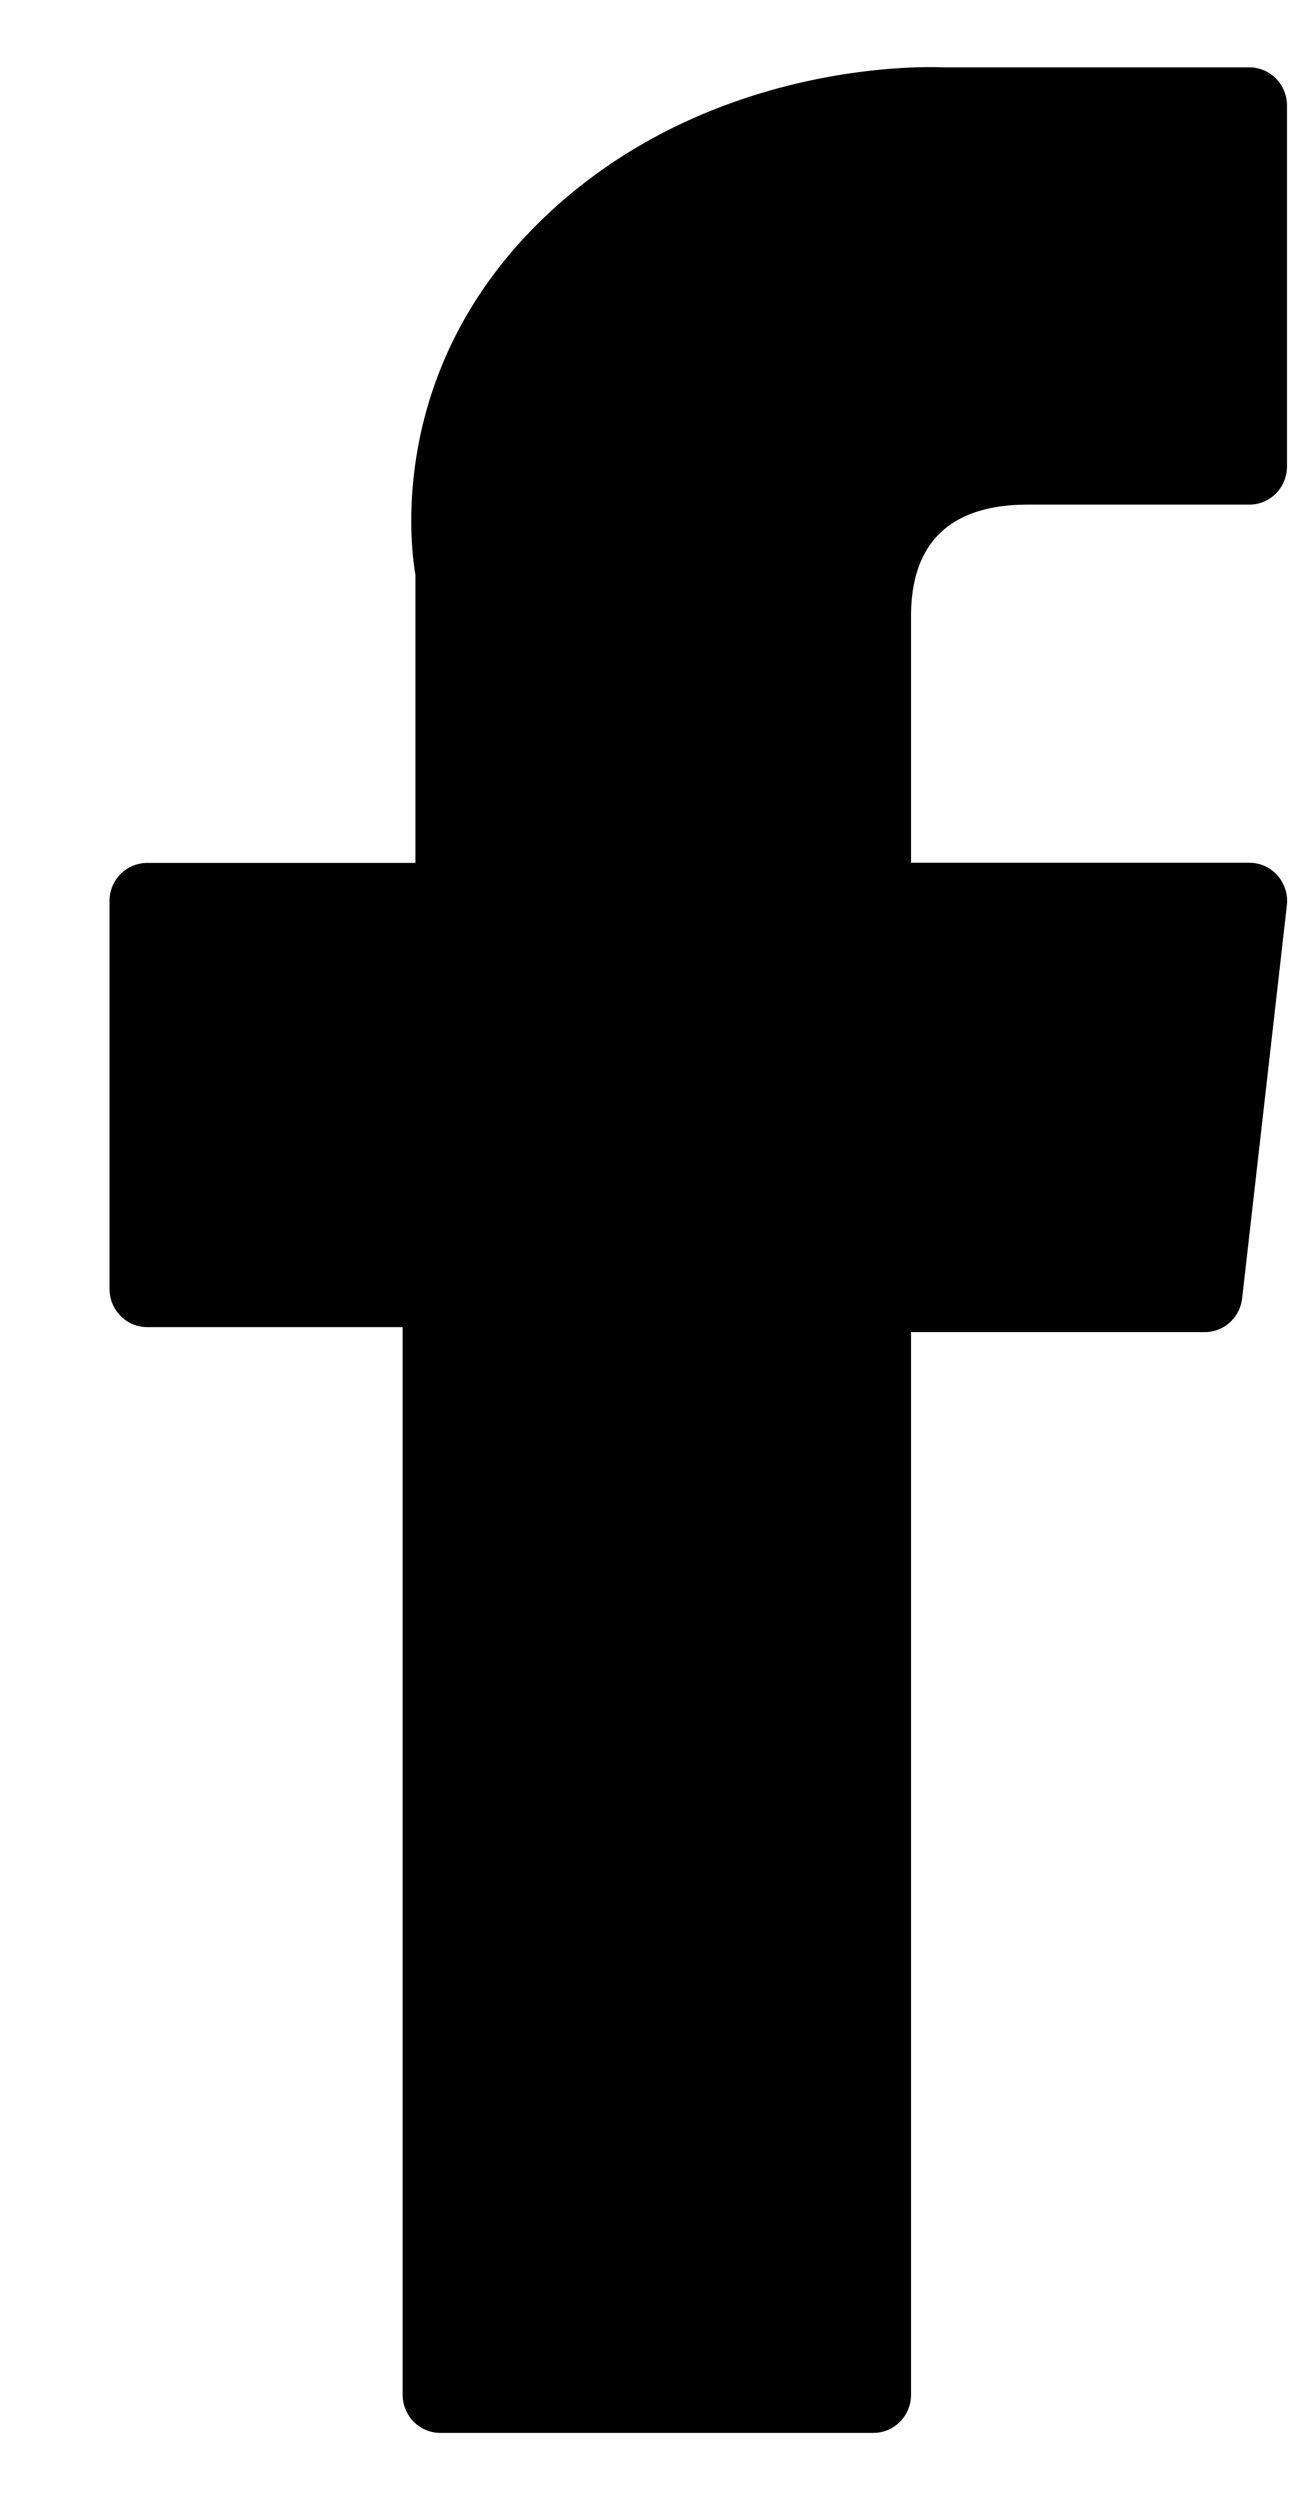 <svg xmlns="http://www.w3.org/2000/svg" width="10" height="19" viewBox="0 0 10 19">
    <path fill="#000" fill-rule="nonzero" d="M1.119 10.086h1.943V18.2c0 .16.128.29.286.29h3.294c.158 0 .286-.13.286-.29v-8.076h2.234c.145 0 .267-.11.284-.257l.34-2.986a.293.293 0 0 0-.071-.227.284.284 0 0 0-.214-.097H6.928V4.685c0-.564.3-.85.891-.85h1.682c.158 0 .286-.13.286-.29V.802c0-.16-.128-.29-.286-.29H7.183C7.166.512 7.13.51 7.077.51c-.403 0-1.8.08-2.905 1.111-1.224 1.142-1.054 2.51-1.013 2.747v2.19h-2.04a.288.288 0 0 0-.286.29v2.948c0 .16.128.29.286.29z"/>
</svg>
